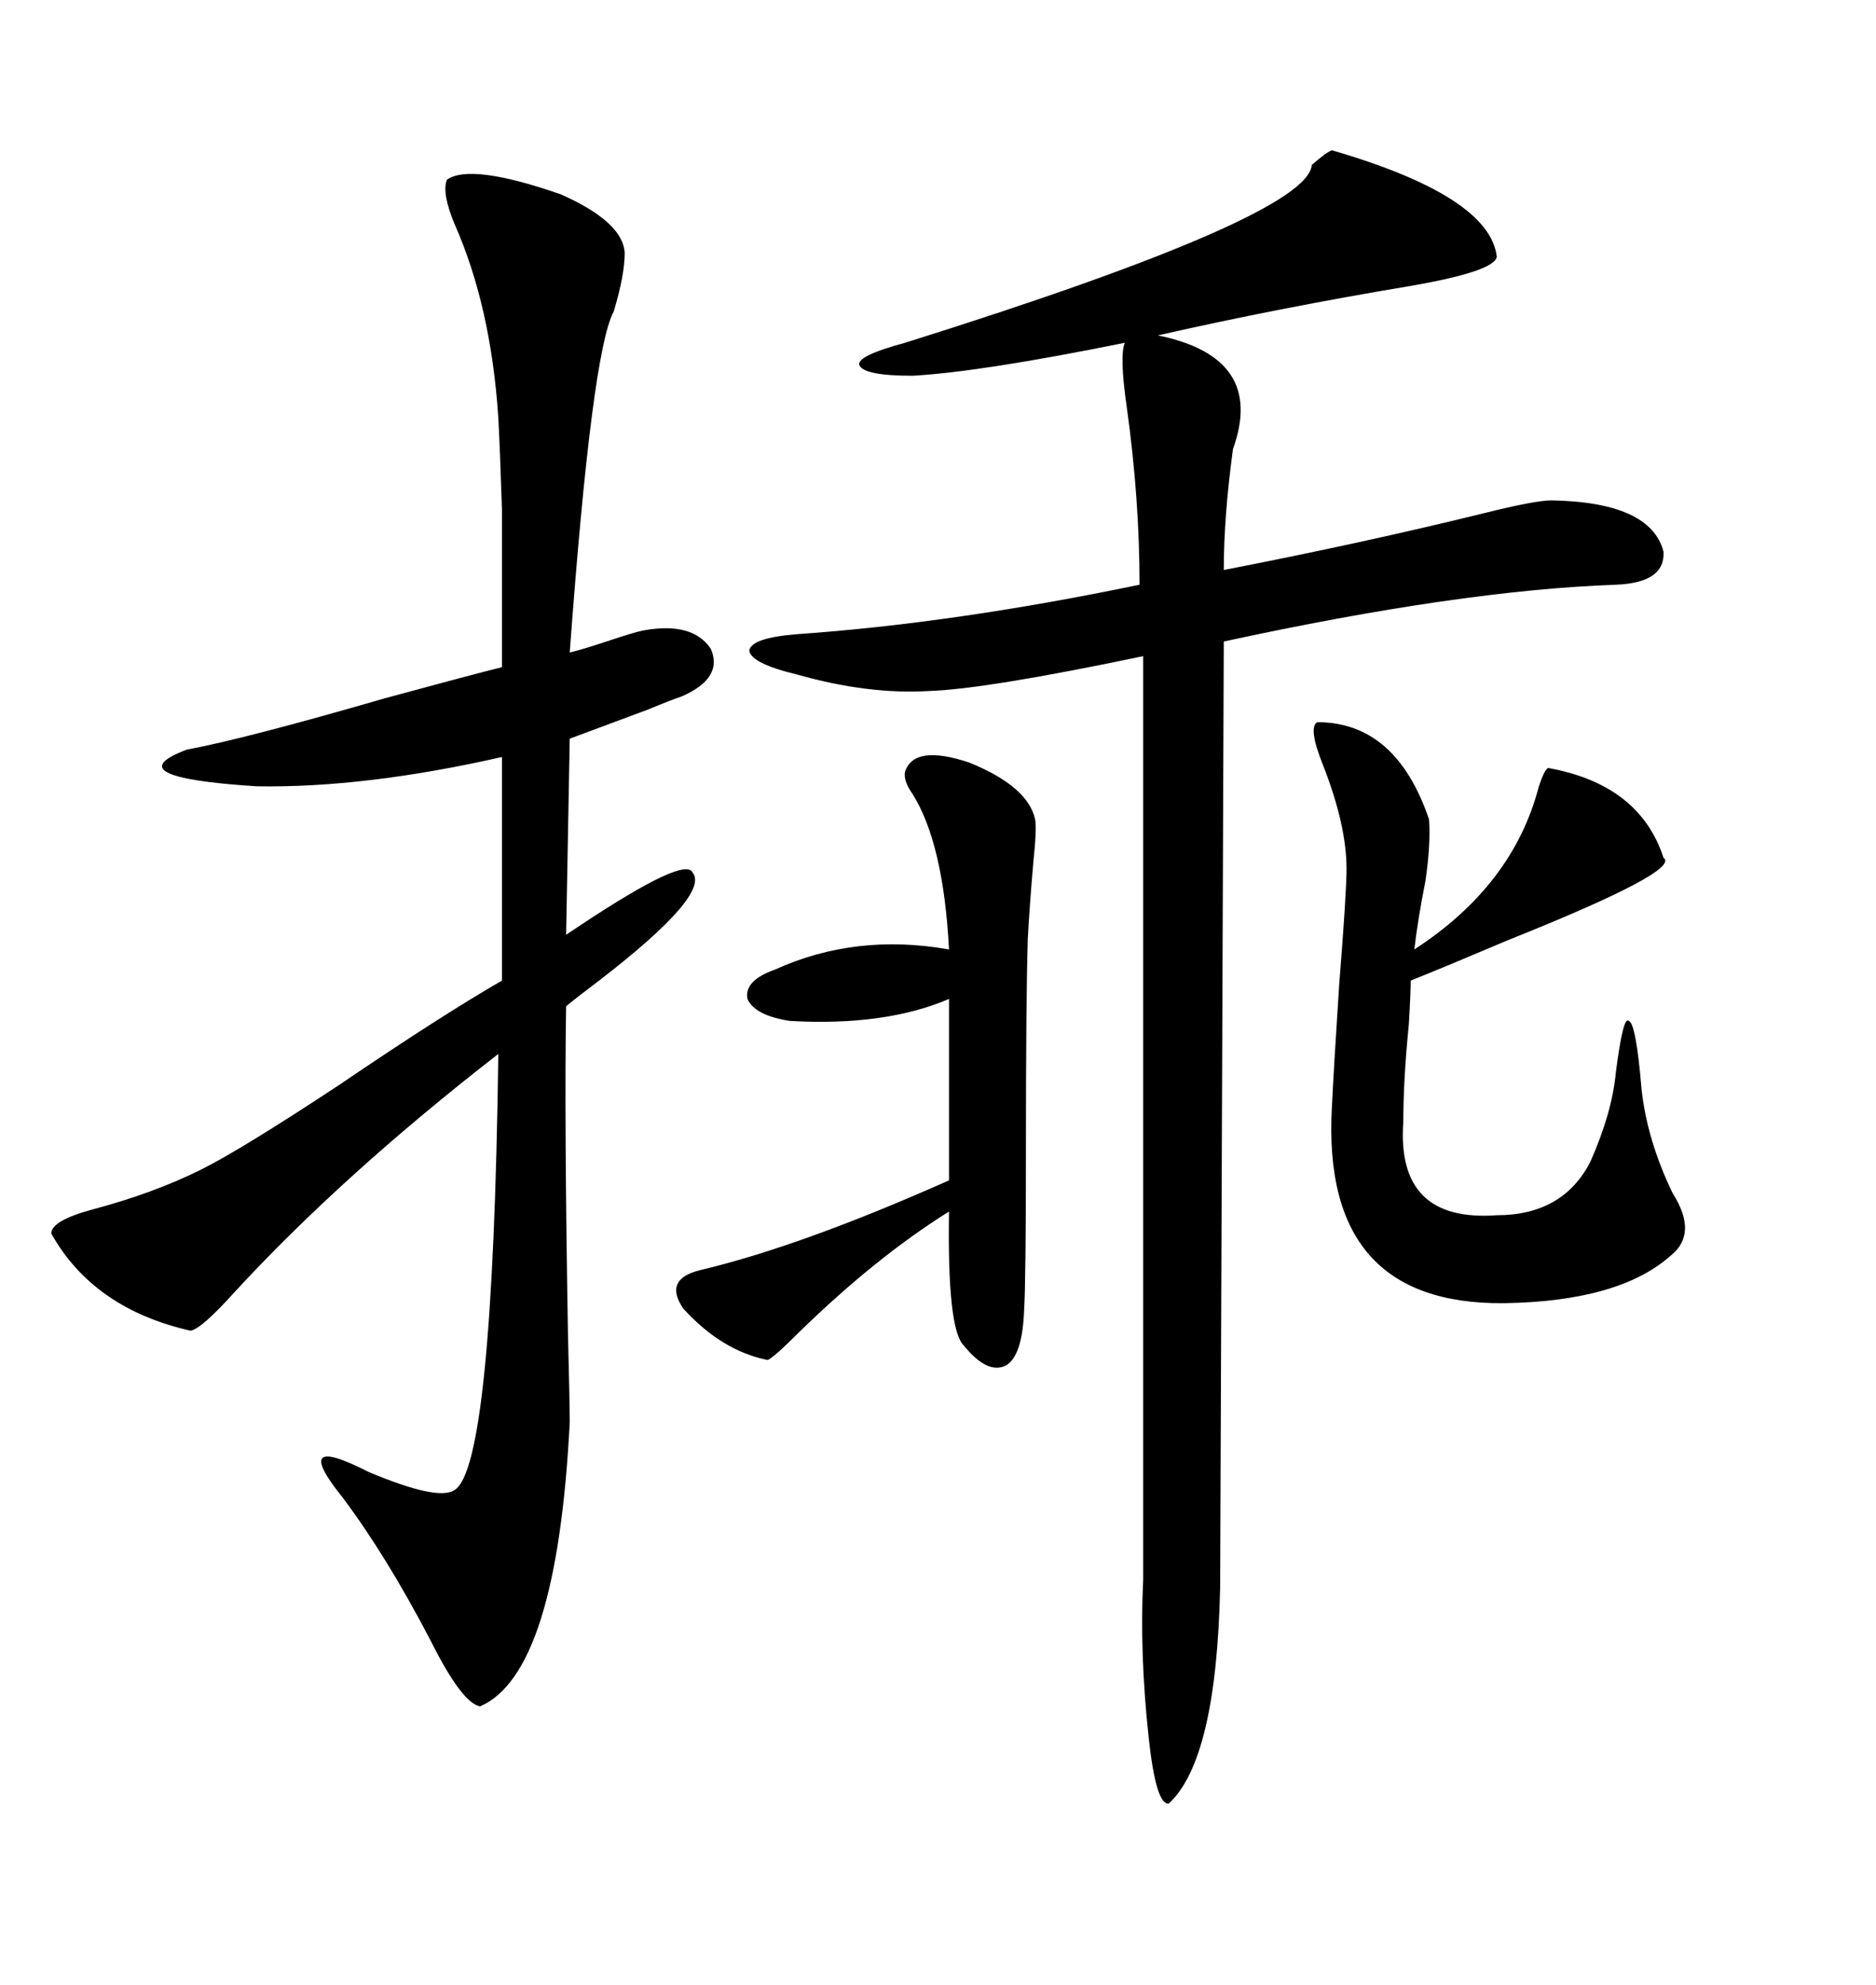 <svg xmlns="http://www.w3.org/2000/svg" xmlns:xlink="http://www.w3.org/1999/xlink" width="300" height="317.285"><path d="M71.48 28.71L71.48 28.71Q75.29 26.07 89.65 31.05L89.65 31.05Q99.61 35.45 99.90 40.43L99.90 40.43Q99.90 43.95 98.14 49.80L98.14 49.80Q94.63 56.25 91.11 104.30L91.11 104.30Q93.46 103.71 96.97 102.54L96.97 102.54Q101.37 101.07 102.83 100.78L102.83 100.78Q110.74 99.32 113.67 103.71L113.67 103.71Q115.72 108.40 108.98 111.33L108.98 111.33Q107.23 111.91 103.71 113.38L103.71 113.38Q93.46 117.19 91.11 118.07L91.11 118.07L90.53 149.41Q91.41 148.83 93.16 147.66L93.16 147.66Q109.57 136.82 110.74 139.45L110.74 139.45Q113.67 142.97 95.80 156.74L95.80 156.74Q92.29 159.38 90.53 160.84L90.53 160.84Q90.23 178.13 90.82 212.99L90.82 212.99Q91.11 224.41 91.11 227.34L91.11 227.34Q89.06 267.48 76.76 272.75L76.76 272.75Q73.83 272.17 68.85 262.21L68.85 262.21Q61.82 248.73 54.79 239.36L54.79 239.36Q46.29 228.81 58.89 235.25L58.89 235.25Q70.02 239.94 72.66 238.18L72.66 238.18Q78.81 234.67 79.69 168.46L79.69 168.46Q54.79 187.79 37.50 206.54L37.50 206.54Q32.23 212.40 30.47 212.70L30.47 212.70Q14.94 209.18 8.20 197.17L8.20 197.17Q8.20 195.12 14.65 193.36L14.65 193.36Q24.61 190.72 32.23 186.91L32.23 186.91Q38.67 183.69 54.20 173.44L54.20 173.44Q70.61 162.30 80.27 156.74L80.27 156.74L80.27 121.00Q58.30 125.98 41.02 125.68L41.02 125.68Q18.16 124.22 29.88 119.82L29.88 119.82Q39.26 118.07 61.52 111.62L61.52 111.62Q74.41 108.11 80.27 106.64L80.27 106.64Q80.27 89.06 80.27 81.45L80.27 81.45Q79.98 72.36 79.69 66.80L79.69 66.80Q78.52 48.93 72.66 35.74L72.66 35.74Q70.61 30.76 71.48 28.71ZM212.99 24.02L212.99 24.02Q238.18 31.35 239.36 41.02L239.36 41.02Q239.06 43.36 225.59 45.70L225.59 45.70Q204.49 49.22 185.16 53.61L185.16 53.61Q202.44 57.13 197.17 71.78L197.17 71.78Q195.70 82.62 195.70 91.11L195.70 91.11Q218.26 86.72 237.30 82.03L237.30 82.03Q245.51 79.98 248.14 79.98L248.14 79.98Q263.96 80.27 266.02 88.18L266.02 88.18Q266.31 93.16 258.40 93.46L258.40 93.46Q233.50 94.34 195.70 102.54L195.70 102.54L195.12 253.71Q194.53 281.25 186.91 288.28L186.91 288.28Q184.86 288.57 183.69 277.73L183.69 277.73Q182.23 264.26 182.81 252.54L182.81 252.54L182.81 104.88Q157.62 110.16 148.54 110.45L148.54 110.45Q138.87 111.04 127.44 107.81L127.44 107.81Q120.12 106.05 119.82 104.00L119.82 104.00Q120.12 101.95 127.44 101.37L127.44 101.37Q152.64 99.61 182.23 93.46L182.23 93.46Q182.23 79.69 180.18 65.04L180.18 65.04Q179.00 56.84 179.88 54.79L179.88 54.79Q156.74 59.47 145.90 60.06L145.90 60.06Q137.99 60.06 137.40 58.30L137.40 58.30Q137.11 56.84 144.73 54.79L144.73 54.79Q209.18 34.57 209.77 26.37L209.77 26.37Q212.11 24.32 212.99 24.02ZM210.64 115.43L210.64 115.43Q223.24 115.43 228.52 130.96L228.52 130.96Q228.81 135.06 227.93 140.92L227.93 140.92Q226.76 146.78 226.17 151.76L226.17 151.76Q241.99 141.50 246.09 125.68L246.09 125.68Q246.97 123.05 247.56 122.75L247.56 122.75Q262.21 125.39 266.02 137.11L266.02 137.11Q268.95 139.16 241.11 150.29L241.11 150.29Q231.45 154.39 225.59 156.74L225.59 156.74Q225.59 158.79 225.29 163.77L225.29 163.77Q224.41 172.56 224.41 179.30L224.41 179.30Q223.24 195.41 239.36 194.24L239.36 194.24Q249.90 194.24 254.30 185.74L254.30 185.74Q257.81 177.83 258.40 171.39L258.40 171.39Q259.57 162.30 260.45 163.18L260.45 163.18Q261.62 163.48 262.50 174.02L262.50 174.02Q263.38 182.23 267.48 190.72L267.48 190.72Q271.58 197.17 267.19 200.68L267.19 200.68Q258.98 208.01 240.53 208.30L240.53 208.30Q211.23 208.59 212.99 176.95L212.99 176.95Q213.28 170.80 214.16 157.32L214.16 157.32Q215.33 142.68 215.33 138.87L215.33 138.87Q215.33 131.84 211.52 122.17L211.52 122.17Q209.18 116.31 210.64 115.43ZM144.73 123.34L144.73 123.34Q146.19 118.95 154.98 121.88L154.98 121.88Q164.36 125.68 165.53 130.96L165.53 130.96Q165.82 132.42 165.23 137.99L165.23 137.99Q164.65 144.73 164.36 150L164.36 150Q164.06 159.96 164.06 183.69L164.06 183.69Q164.06 204.79 163.77 209.47L163.77 209.47Q163.48 216.80 160.84 218.26L160.84 218.26Q157.91 219.73 154.10 215.04L154.10 215.04Q151.46 212.40 151.76 193.65L151.76 193.65Q140.04 200.98 127.73 212.99L127.73 212.99Q123.63 217.09 122.75 217.38L122.75 217.38Q115.43 215.92 109.28 209.18L109.28 209.18Q106.05 204.49 111.91 203.03L111.91 203.03Q128.03 199.22 151.76 188.67L151.76 188.67L151.76 159.67Q141.50 164.06 126.27 163.18L126.27 163.18Q120.70 162.30 119.53 159.67L119.53 159.67Q118.95 156.74 123.93 154.98L123.93 154.98Q136.82 149.12 151.76 151.76L151.76 151.76Q150.88 134.77 145.90 126.86L145.90 126.86Q144.43 124.80 144.73 123.34Z"/></svg>